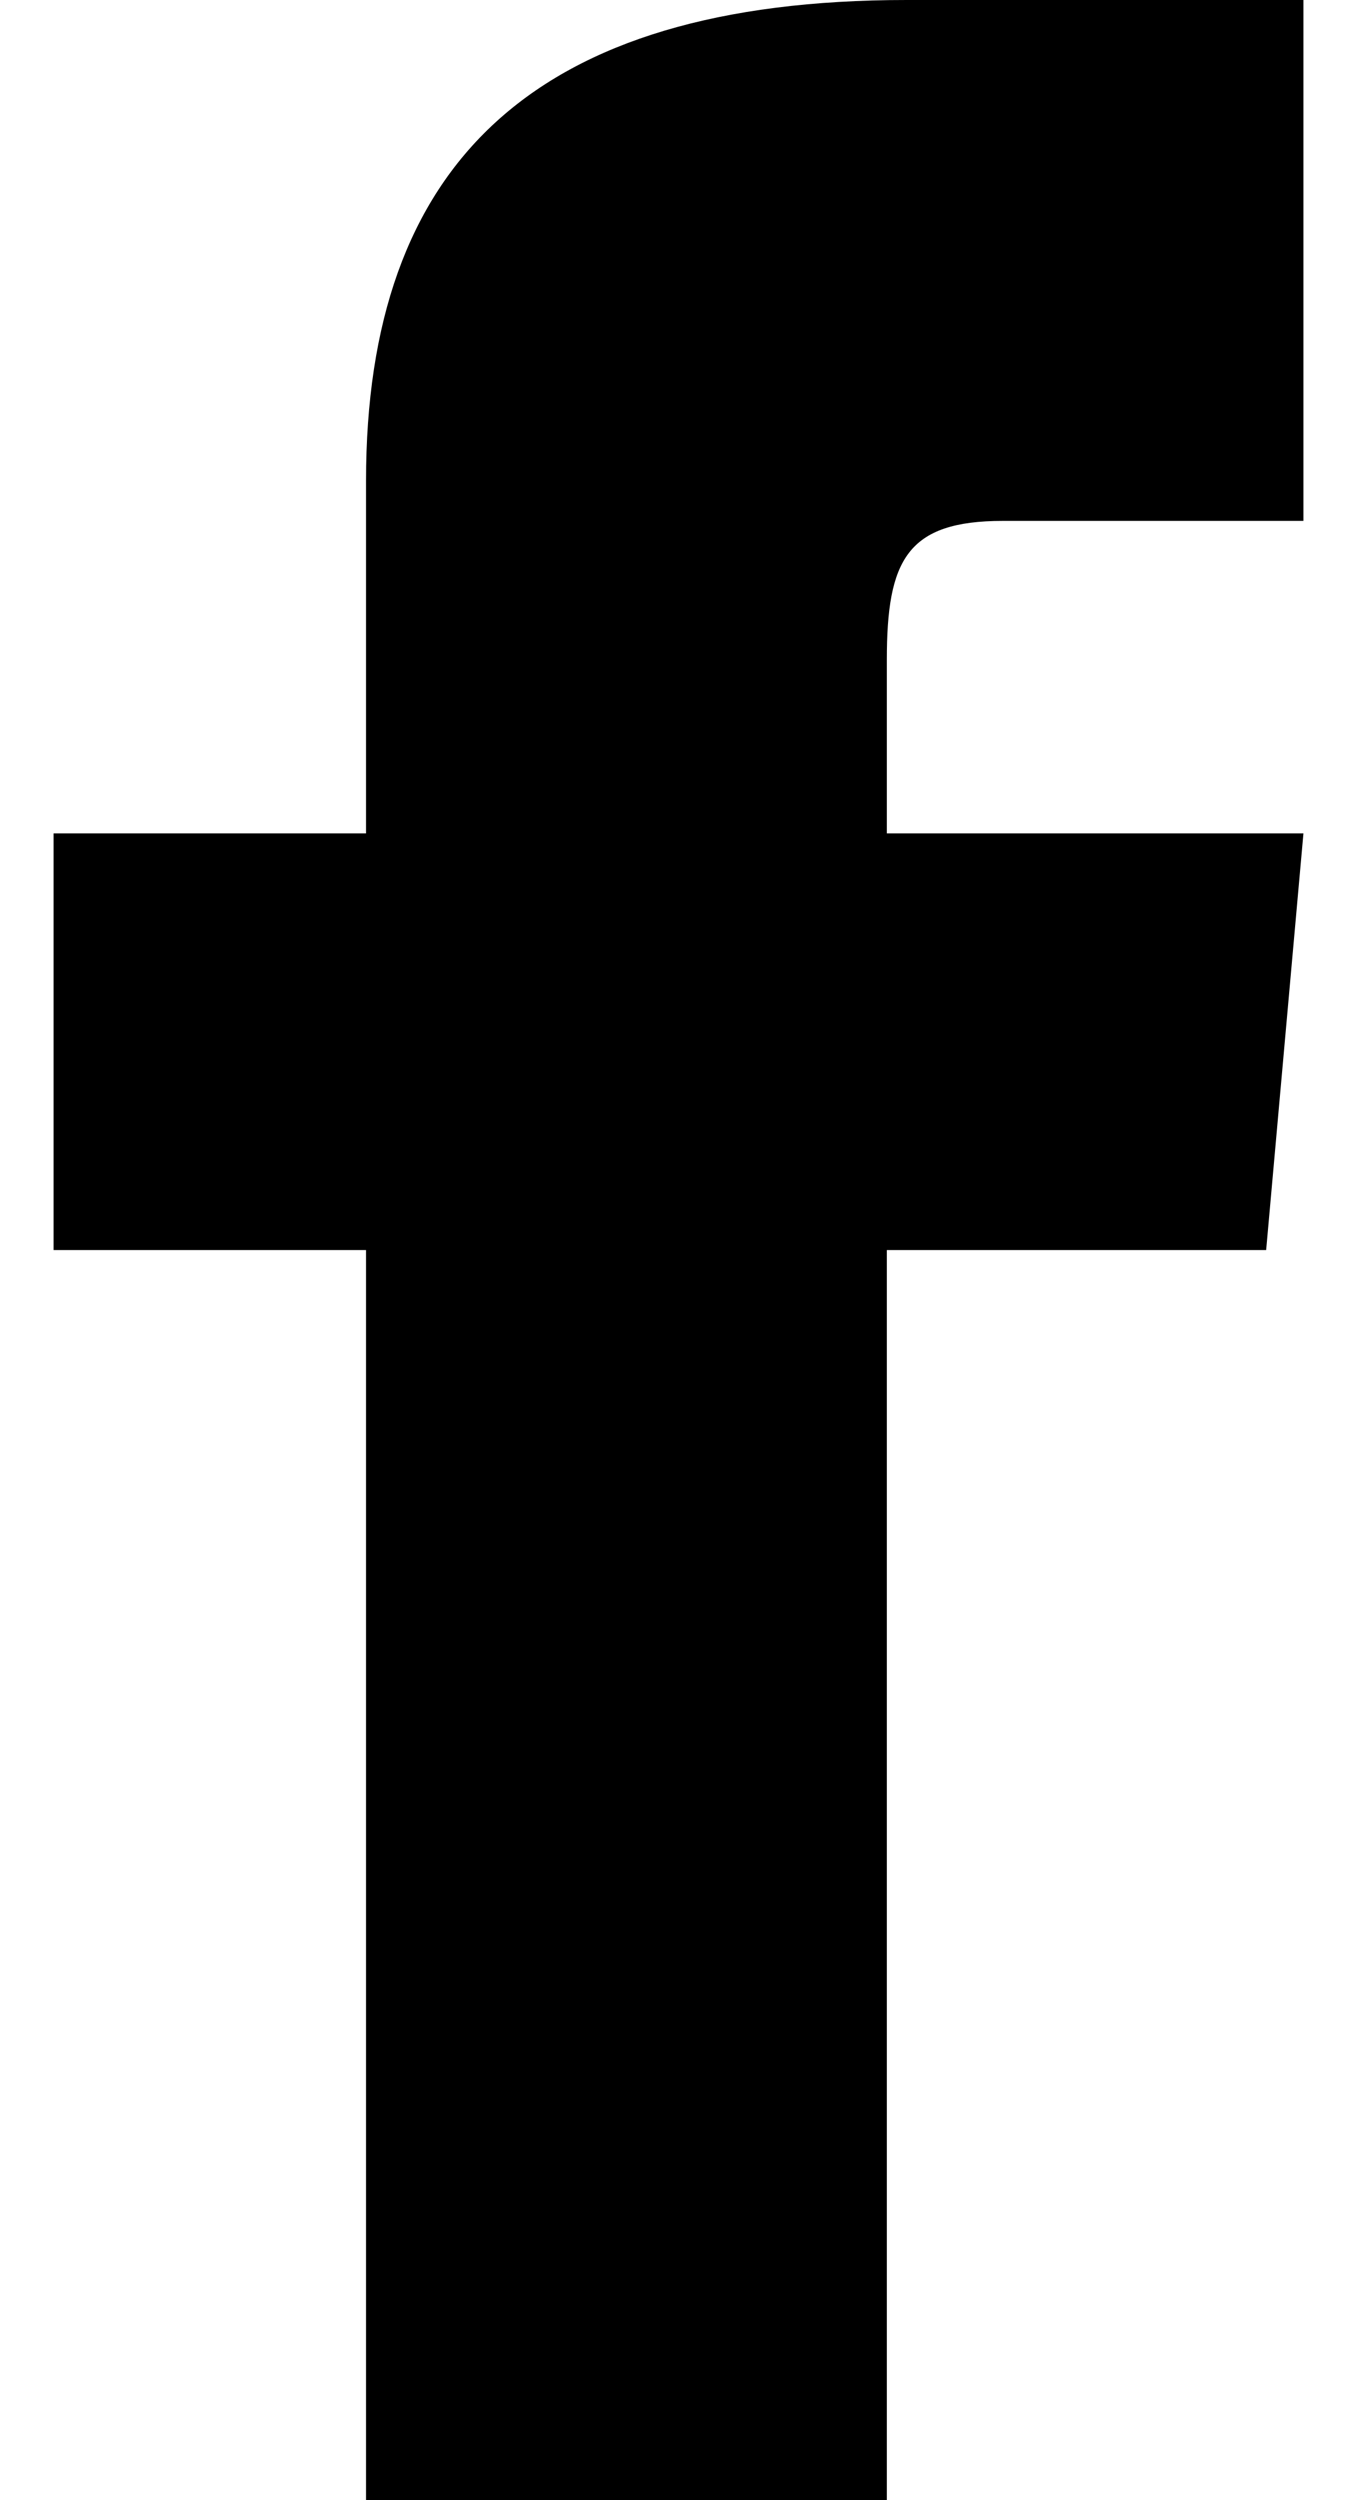 <svg width="19" height="35" viewBox="0 0 19 35" fill="none" xmlns="http://www.w3.org/2000/svg">
<path d="M5.125 11.667H0.75V17.5H5.125V35H12.417V17.5H17.728L18.25 11.667H12.417V9.236C12.417 7.843 12.697 7.292 14.043 7.292H18.25V0H12.697C7.452 0 5.125 2.309 5.125 6.73V11.667Z" fill="black"/>
</svg>
